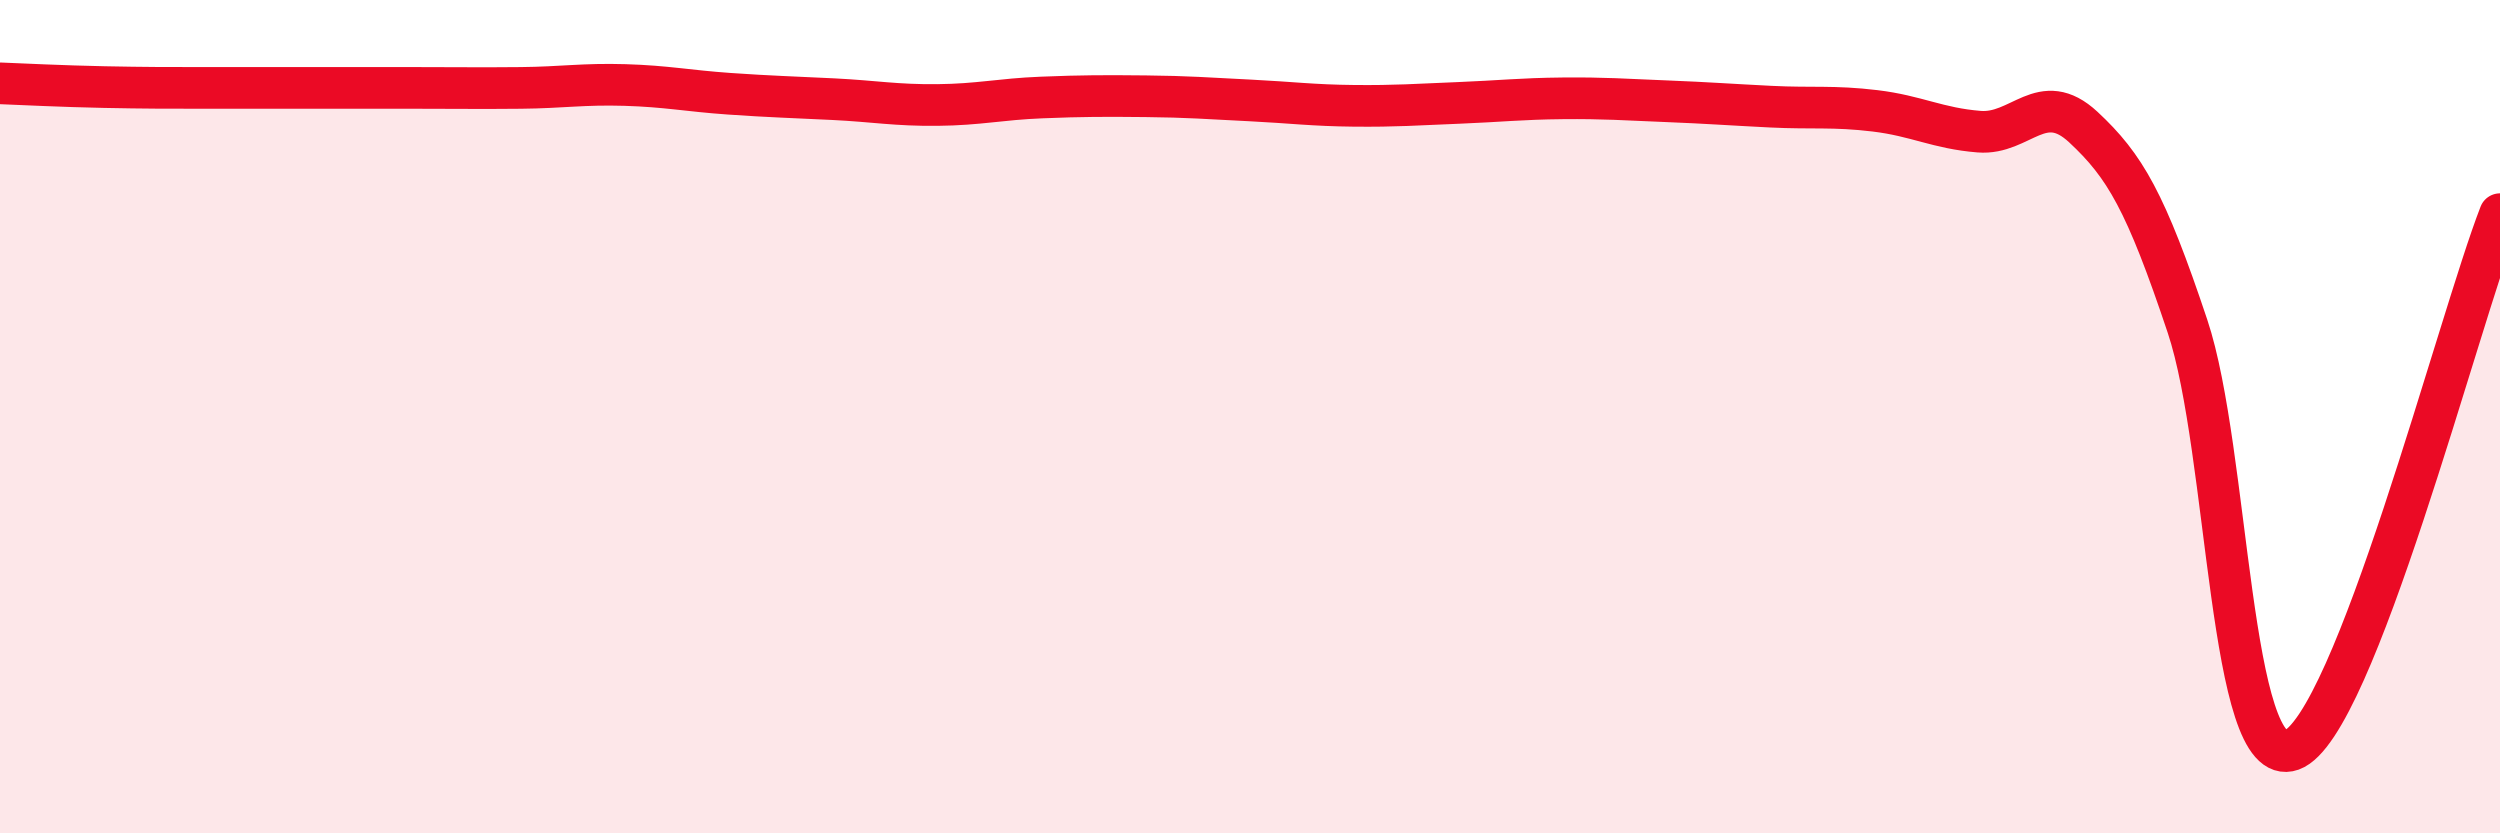 
    <svg width="60" height="20" viewBox="0 0 60 20" xmlns="http://www.w3.org/2000/svg">
      <path
        d="M 0,2 C 0.5,2.02 1.5,2.07 2.5,2.09 C 3.5,2.11 4,2.11 5,2.11 C 6,2.11 6.5,2.11 7.5,2.11 C 8.5,2.11 9,2.11 10,2.11 C 11,2.11 11.5,2.12 12.5,2.11 C 13.5,2.1 14,2.01 15,2.04 C 16,2.07 16.5,2.18 17.5,2.25 C 18.5,2.32 19,2.33 20,2.38 C 21,2.43 21.5,2.53 22.5,2.52 C 23.5,2.51 24,2.38 25,2.34 C 26,2.3 26.5,2.3 27.5,2.31 C 28.5,2.32 29,2.36 30,2.41 C 31,2.46 31.5,2.53 32.5,2.54 C 33.5,2.55 34,2.51 35,2.47 C 36,2.43 36.5,2.37 37.5,2.36 C 38.5,2.35 39,2.39 40,2.43 C 41,2.47 41.5,2.51 42.5,2.56 C 43.5,2.61 44,2.54 45,2.66 C 46,2.78 46.5,3.08 47.5,3.16 C 48.5,3.24 49,2.12 50,3.05 C 51,3.98 51.5,4.84 52.5,7.83 C 53.5,10.82 53.5,18.54 55,18 C 56.5,17.46 59,7.71 60,5.14L60 20L0 20Z"
        fill="#EB0A25"
        opacity="0.1"
        stroke-linecap="round"
        stroke-linejoin="round"
      />
      <path
        d="M 0,2 C 0.5,2.02 1.5,2.07 2.5,2.09 C 3.5,2.11 4,2.11 5,2.11 C 6,2.11 6.5,2.11 7.5,2.11 C 8.5,2.11 9,2.11 10,2.11 C 11,2.11 11.5,2.12 12.5,2.11 C 13.5,2.1 14,2.01 15,2.04 C 16,2.07 16.5,2.18 17.5,2.25 C 18.5,2.32 19,2.33 20,2.38 C 21,2.43 21.5,2.53 22.5,2.52 C 23.5,2.51 24,2.38 25,2.34 C 26,2.3 26.5,2.3 27.5,2.31 C 28.5,2.32 29,2.36 30,2.41 C 31,2.46 31.5,2.53 32.5,2.54 C 33.5,2.55 34,2.51 35,2.47 C 36,2.43 36.5,2.37 37.5,2.36 C 38.5,2.35 39,2.39 40,2.43 C 41,2.47 41.5,2.51 42.5,2.56 C 43.5,2.61 44,2.54 45,2.66 C 46,2.78 46.5,3.08 47.5,3.16 C 48.5,3.24 49,2.12 50,3.05 C 51,3.98 51.5,4.84 52.5,7.83 C 53.5,10.82 53.5,18.54 55,18 C 56.5,17.46 59,7.71 60,5.14"
        stroke="#EB0A25"
        stroke-width="1"
        fill="none"
        stroke-linecap="round"
        stroke-linejoin="round"
      />
    </svg>
  